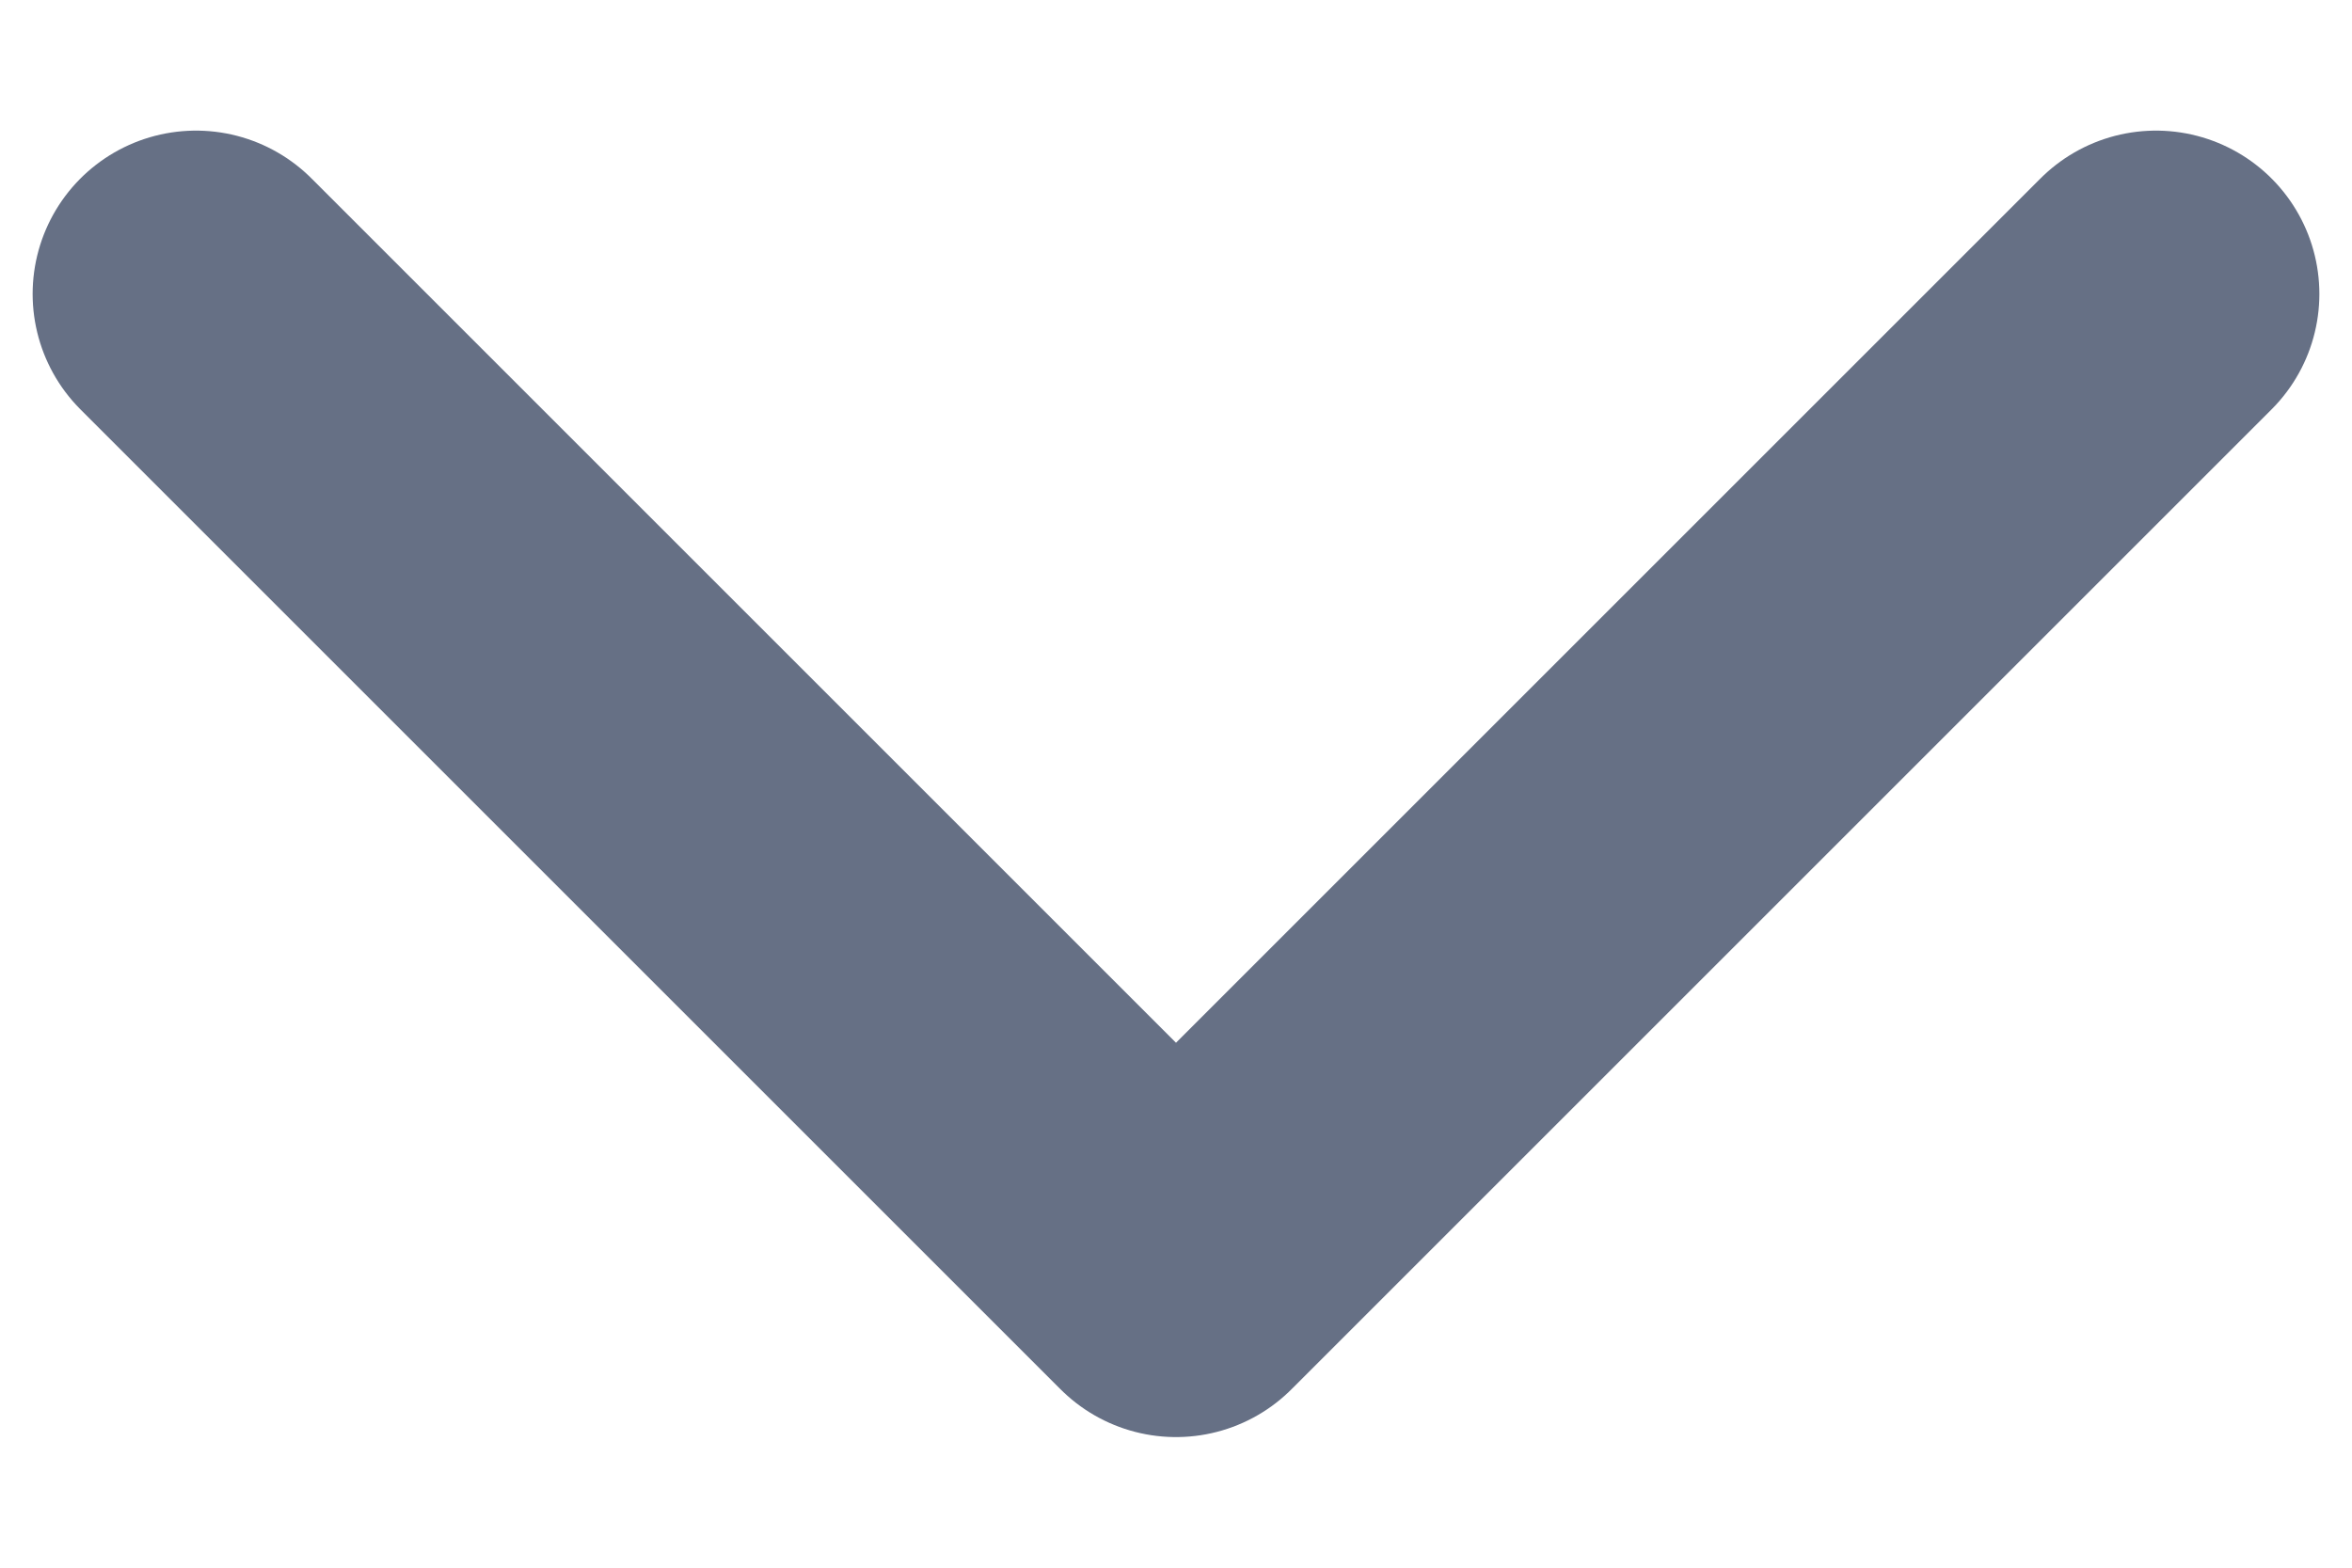 <svg xmlns="http://www.w3.org/2000/svg" width="12" height="8" viewBox="0 0 12 8" fill="none">
<path d="M1 1.5L6 6.5L11 1.5" stroke="#667085" stroke-width="1.667" stroke-linecap="round" stroke-linejoin="round"/>
</svg>